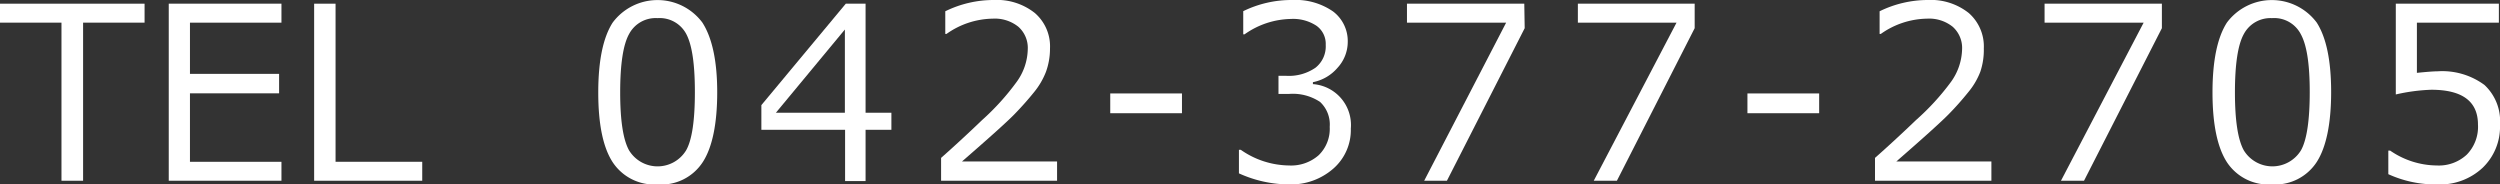 <svg id="レイヤー_1" data-name="レイヤー 1" xmlns="http://www.w3.org/2000/svg" width="244" height="18" viewBox="0 0 244 18">
  <rect x="0" y="0" width="244" height="18" fill="#333333" stroke="none"/>
  <defs>
    <style>
      .cls-1 {
        fill: #fff;
      }
    </style>
  </defs>
  <title>telno_white</title>
  <g>
    <path class="cls-1" d="M6,17.64V2.21H0V.36H14.11V2.21h-6V17.64Z"/>
    <path class="cls-1" d="M27.47,17.64h-11V.36h11V2.21H18.54v5h8.7V9.11h-8.7v6.68h8.93Z"/>
    <path class="cls-1" d="M41.21,17.64H30.66V.36h2.09V15.79h8.46Z"/>
    <path class="cls-1" d="M64.18,18a4.86,4.86,0,0,1-4.39-2.18c-.94-1.45-1.4-3.72-1.4-6.8s.47-5.36,1.41-6.82a5.46,5.46,0,0,1,8.75,0C69.5,3.67,70,5.94,70,9s-.47,5.37-1.41,6.82A4.82,4.82,0,0,1,64.18,18Zm0-16.23A2.93,2.93,0,0,0,61.4,3.32q-.87,1.56-.87,5.7c0,2.74.29,4.62.87,5.66a3.26,3.26,0,0,0,5.56,0c.58-1,.86-2.93.86-5.69S67.54,4.41,67,3.36A2.93,2.93,0,0,0,64.18,1.77Z"/>
    <path class="cls-1" d="M87,12.67H84.48v5h-2v-5H74.31V10.26L82.55.36h1.93V11H87ZM82.46,11V2.88L75.73,11Z"/>
    <path class="cls-1" d="M103.17,17.64H91.85V15.41c1.2-1.06,2.54-2.29,4-3.69A23.75,23.75,0,0,0,99.22,8a5.6,5.6,0,0,0,1.09-3.19,2.76,2.76,0,0,0-.92-2.2,3.67,3.67,0,0,0-2.49-.79,8,8,0,0,0-4.52,1.49h-.12V1.1A10.72,10.72,0,0,1,97,0a5.94,5.94,0,0,1,4,1.27,4.3,4.3,0,0,1,1.48,3.46A6.65,6.65,0,0,1,102.09,7,7.24,7.24,0,0,1,100.92,9c-.54.67-1.17,1.39-1.91,2.15s-2.45,2.29-5.12,4.61h9.28Z"/>
    <path class="cls-1" d="M115.36,11.05h-7V9.12h7Z"/>
    <path class="cls-1" d="M120.92,16.92v-2.3h.18a8.35,8.35,0,0,0,4.72,1.53,4.06,4.06,0,0,0,2.88-1,3.58,3.58,0,0,0,1.08-2.77,3,3,0,0,0-.94-2.43,4.8,4.8,0,0,0-3.06-.78h-1V7.4h.76a4.57,4.57,0,0,0,2.85-.79,2.65,2.65,0,0,0,1-2.23,2.16,2.16,0,0,0-.91-1.87,4.14,4.14,0,0,0-2.49-.66,8.05,8.05,0,0,0-4.52,1.5h-.13V1.09A10.72,10.72,0,0,1,126.11,0a6.42,6.42,0,0,1,4,1.12,3.63,3.63,0,0,1,1.43,3,3.74,3.74,0,0,1-1,2.5,4.22,4.22,0,0,1-2.4,1.4v.19a4,4,0,0,1,3.7,4.34,5,5,0,0,1-1.7,3.9A6.26,6.26,0,0,1,125.87,18,11.94,11.94,0,0,1,120.92,16.92Z"/>
    <path class="cls-1" d="M148.81,2.75l-7.59,14.89H139L147,2.21h-9.68V.36h11.45Z"/>
    <path class="cls-1" d="M165.4,2.75l-7.59,14.89h-2.26l8.08-15.43H154V.36H165.4Z"/>
    <path class="cls-1" d="M177.55,11.05h-7V9.12h7Z"/>
    <path class="cls-1" d="M194.36,17.64H183V15.41c1.2-1.06,2.54-2.29,4-3.69A23.75,23.75,0,0,0,190.41,8a5.67,5.67,0,0,0,1.09-3.19,2.76,2.76,0,0,0-.92-2.2,3.67,3.67,0,0,0-2.49-.79,8,8,0,0,0-4.52,1.49h-.12V1.1a10.72,10.72,0,0,1,4.7-1.1,5.94,5.94,0,0,1,4,1.27,4.33,4.33,0,0,1,1.47,3.46A6.65,6.65,0,0,1,193.28,7,7.05,7.05,0,0,1,192.1,9a28.29,28.29,0,0,1-1.91,2.15q-1.11,1.13-5.11,4.61h9.28Z"/>
    <path class="cls-1" d="M211,2.75l-7.6,14.89h-2.25l8.07-15.43h-9.67V.36H211Z"/>
    <path class="cls-1" d="M221.74,18a4.86,4.86,0,0,1-4.4-2.18q-1.4-2.18-1.4-6.8c0-3.08.47-5.36,1.41-6.82a5.47,5.47,0,0,1,8.76,0c.94,1.46,1.41,3.73,1.41,6.78s-.47,5.37-1.4,6.82A4.84,4.84,0,0,1,221.74,18Zm0-16.23A2.94,2.94,0,0,0,219,3.32q-.87,1.56-.87,5.7c0,2.74.29,4.62.87,5.66a3.27,3.27,0,0,0,5.57,0c.57-1,.86-2.93.86-5.69s-.29-4.58-.86-5.63A2.92,2.92,0,0,0,221.74,1.77Z"/>
    <path class="cls-1" d="M233.1,17V14.7h.18a8.12,8.12,0,0,0,4.56,1.45,4,4,0,0,0,2.92-1.06,3.88,3.88,0,0,0,1.09-2.93c0-2.26-1.52-3.4-4.56-3.4a18,18,0,0,0-3.46.46V.36h10.06V2.21h-8v4.9c1-.1,1.65-.15,2-.15a6.94,6.94,0,0,1,4.59,1.33A4.82,4.82,0,0,1,244,12.17a5.54,5.54,0,0,1-1.69,4.2A6.09,6.09,0,0,1,237.89,18,11.13,11.13,0,0,1,233.1,17Z"/>
  </g>
</svg>

